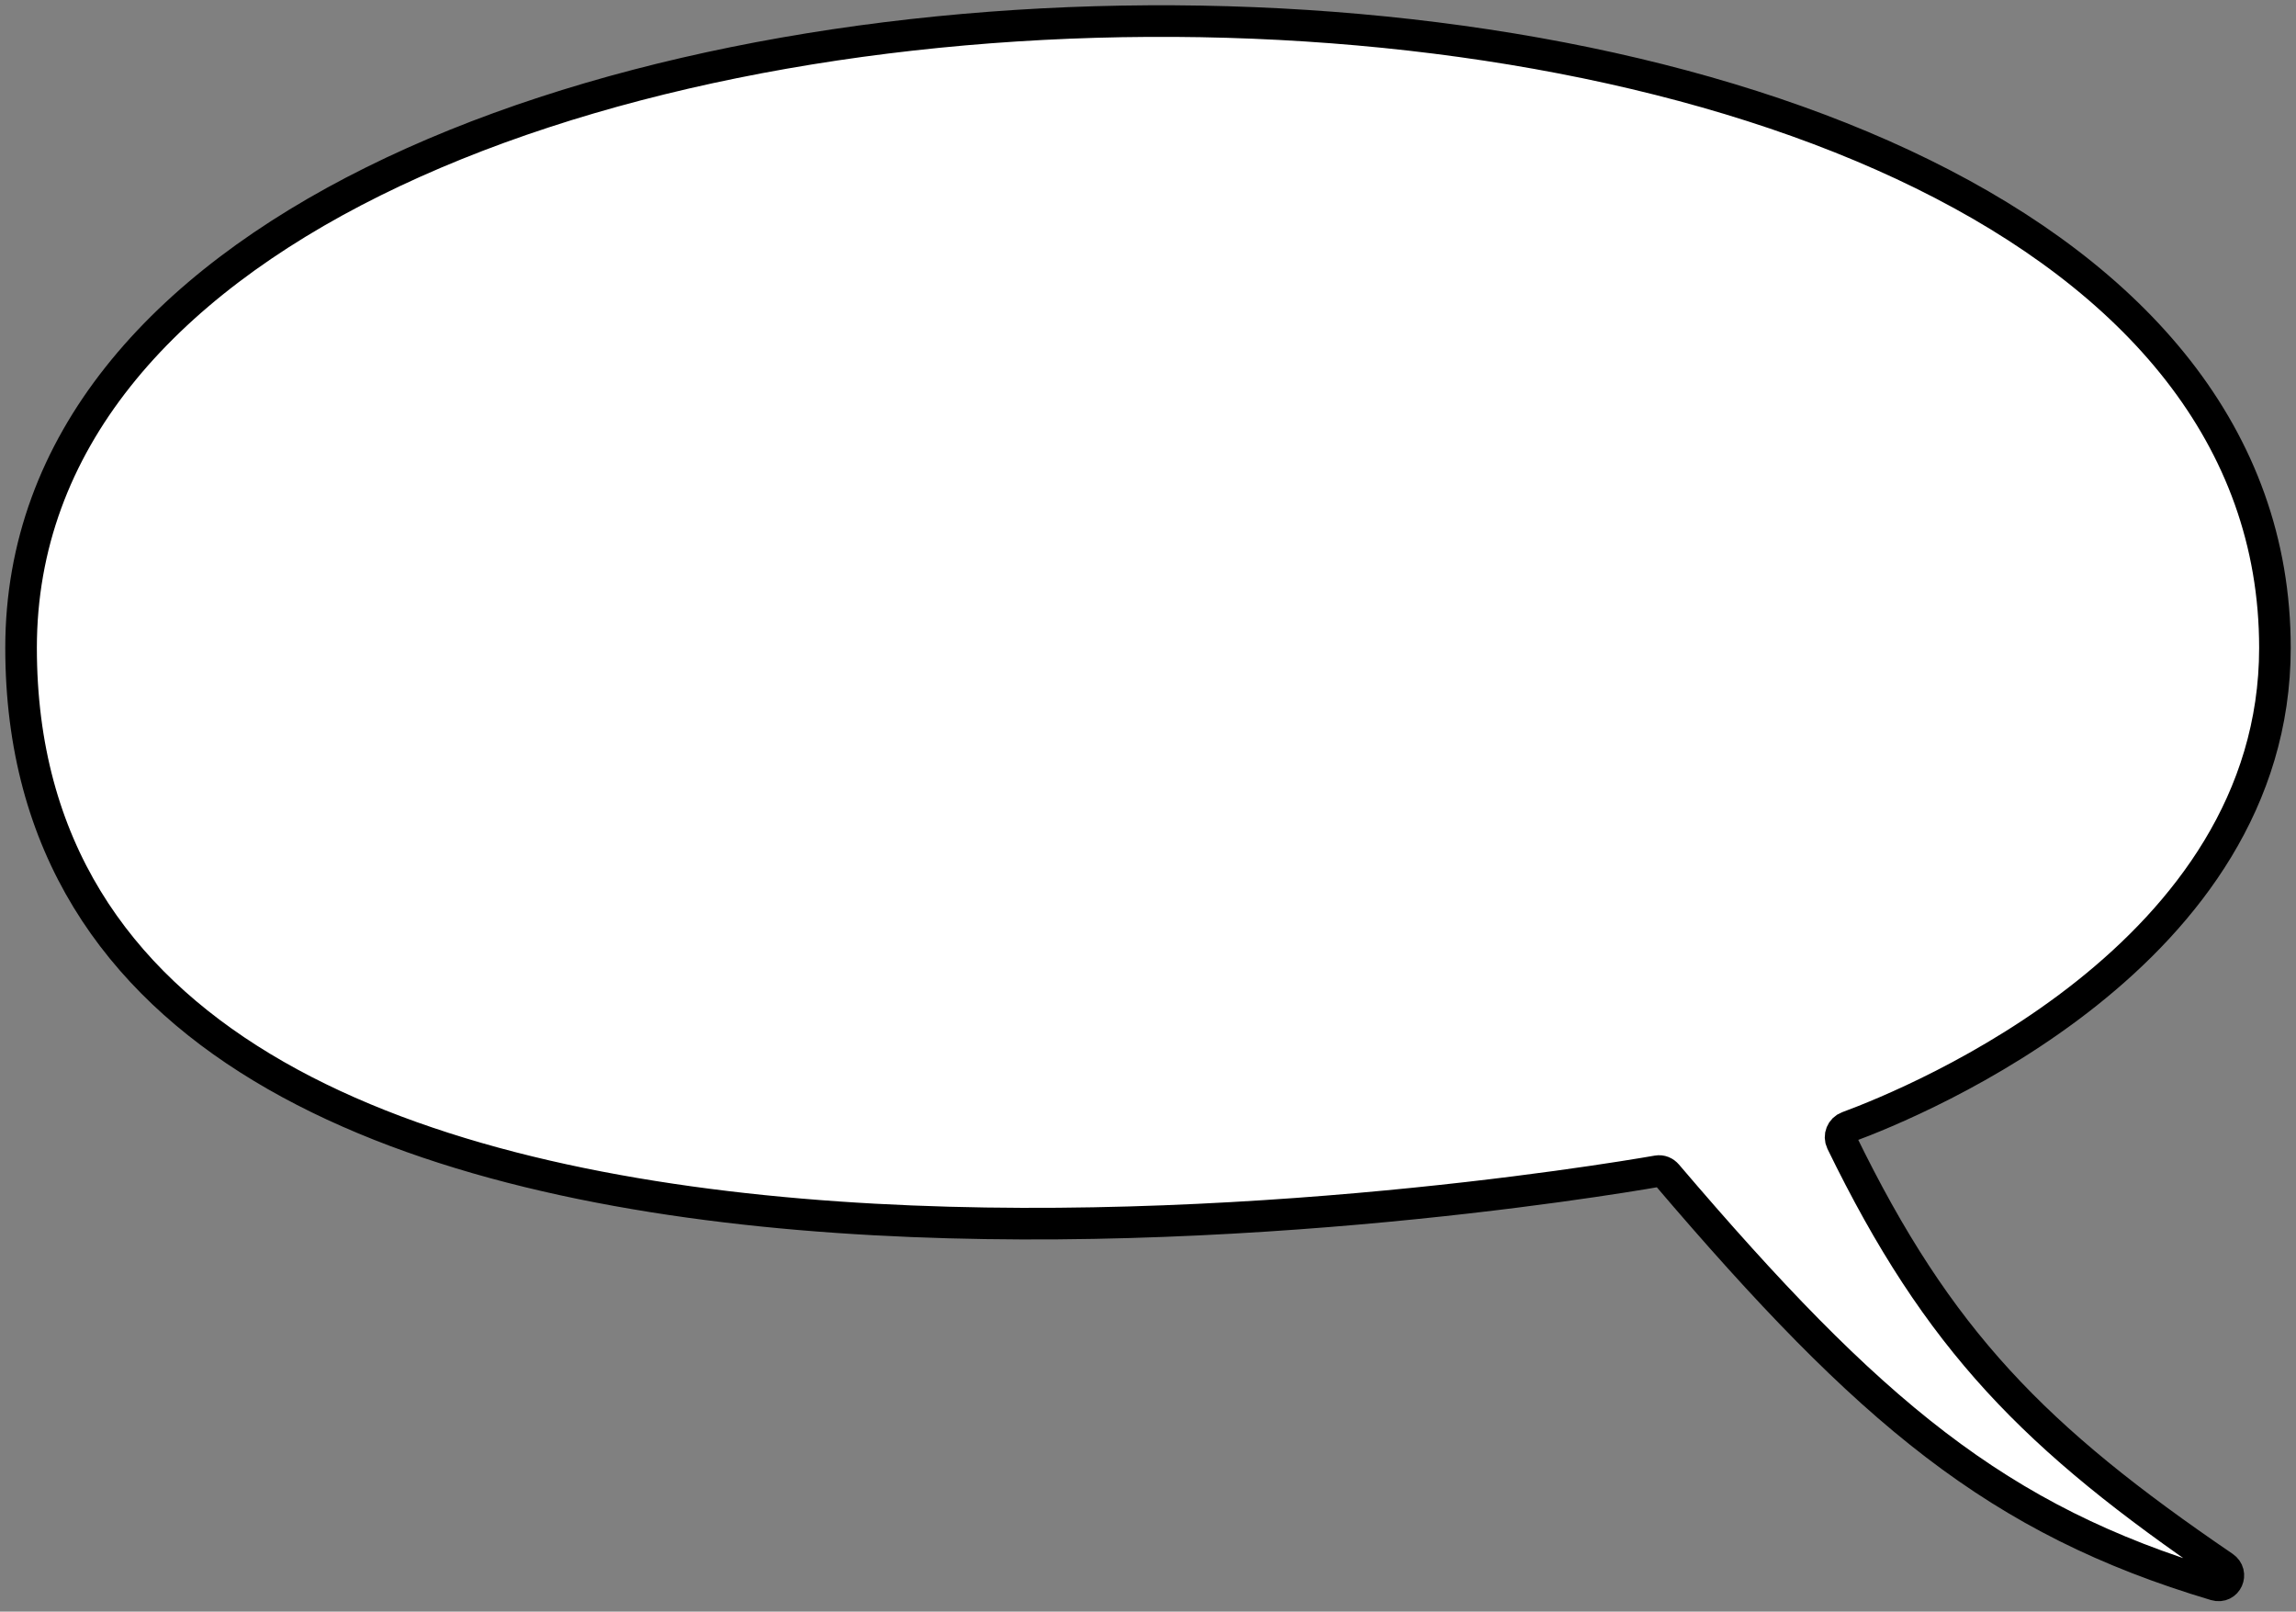 <?xml version="1.0" encoding="UTF-8"?> <svg xmlns="http://www.w3.org/2000/svg" width="218" height="153" viewBox="0 0 218 153" fill="none"><rect x="0" y="0" width="218" height="153" fill="#808080" stroke="none"/><path d="M2 61.505C2 -16.591 216 -19.07 216 61.505C216 90.66 181.931 104.6 175.427 106.996C174.862 107.204 174.595 107.862 174.858 108.403C184.036 127.268 193.214 136.547 211.129 148.747C212.057 149.379 211.426 150.785 210.35 150.464C189.69 144.303 177.541 134.138 158.278 111.536C158.047 111.265 157.719 111.125 157.368 111.186C147.441 112.914 2 136.936 2 61.505Z" fill="white" stroke="black" stroke-width="3"></path></svg> 